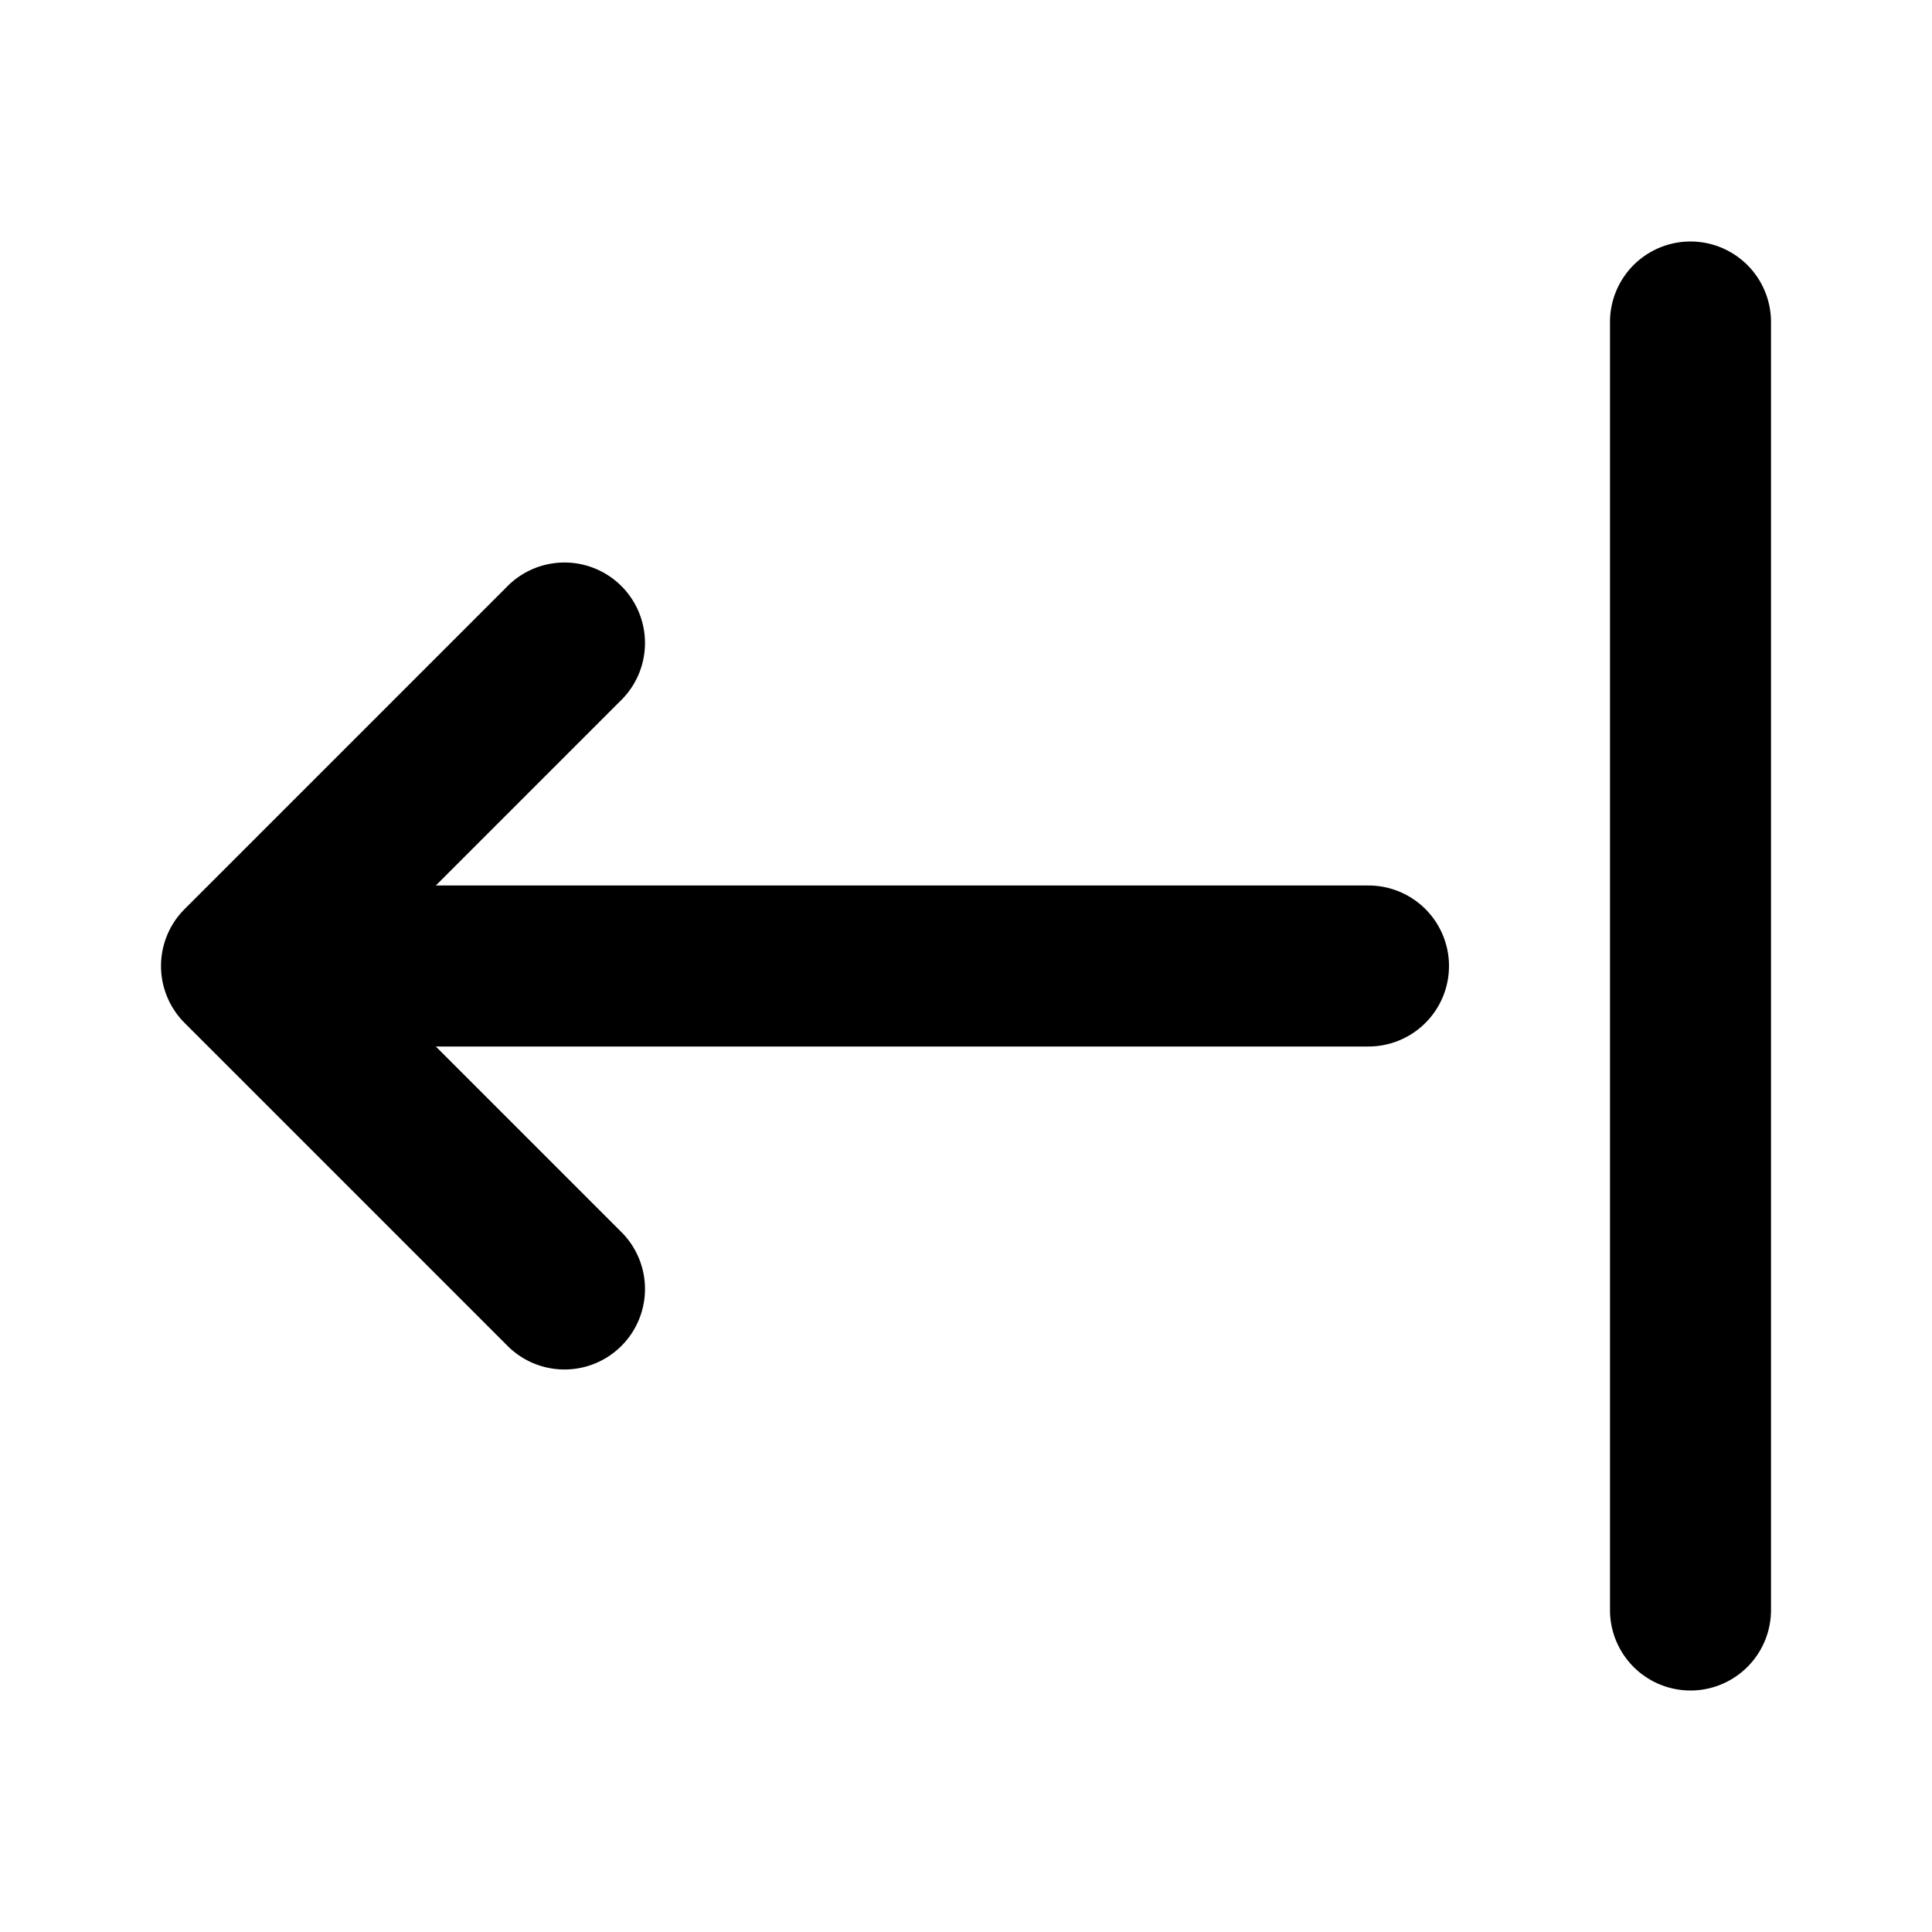 <svg xmlns="http://www.w3.org/2000/svg" viewBox="0 0 24 24"><path d="M2.293,11.293l4-4A1,1,0,1,1,7.707,8.707L5.414,11H17a1,1,0,0,1,0,2H5.414l2.293,2.293a1,1,0,1,1-1.414,1.414l-4-4a1,1,0,0,1,0-1.414ZM20,4V20a1,1,0,0,0,2,0V4a1,1,0,0,0-2,0Z"/></svg>